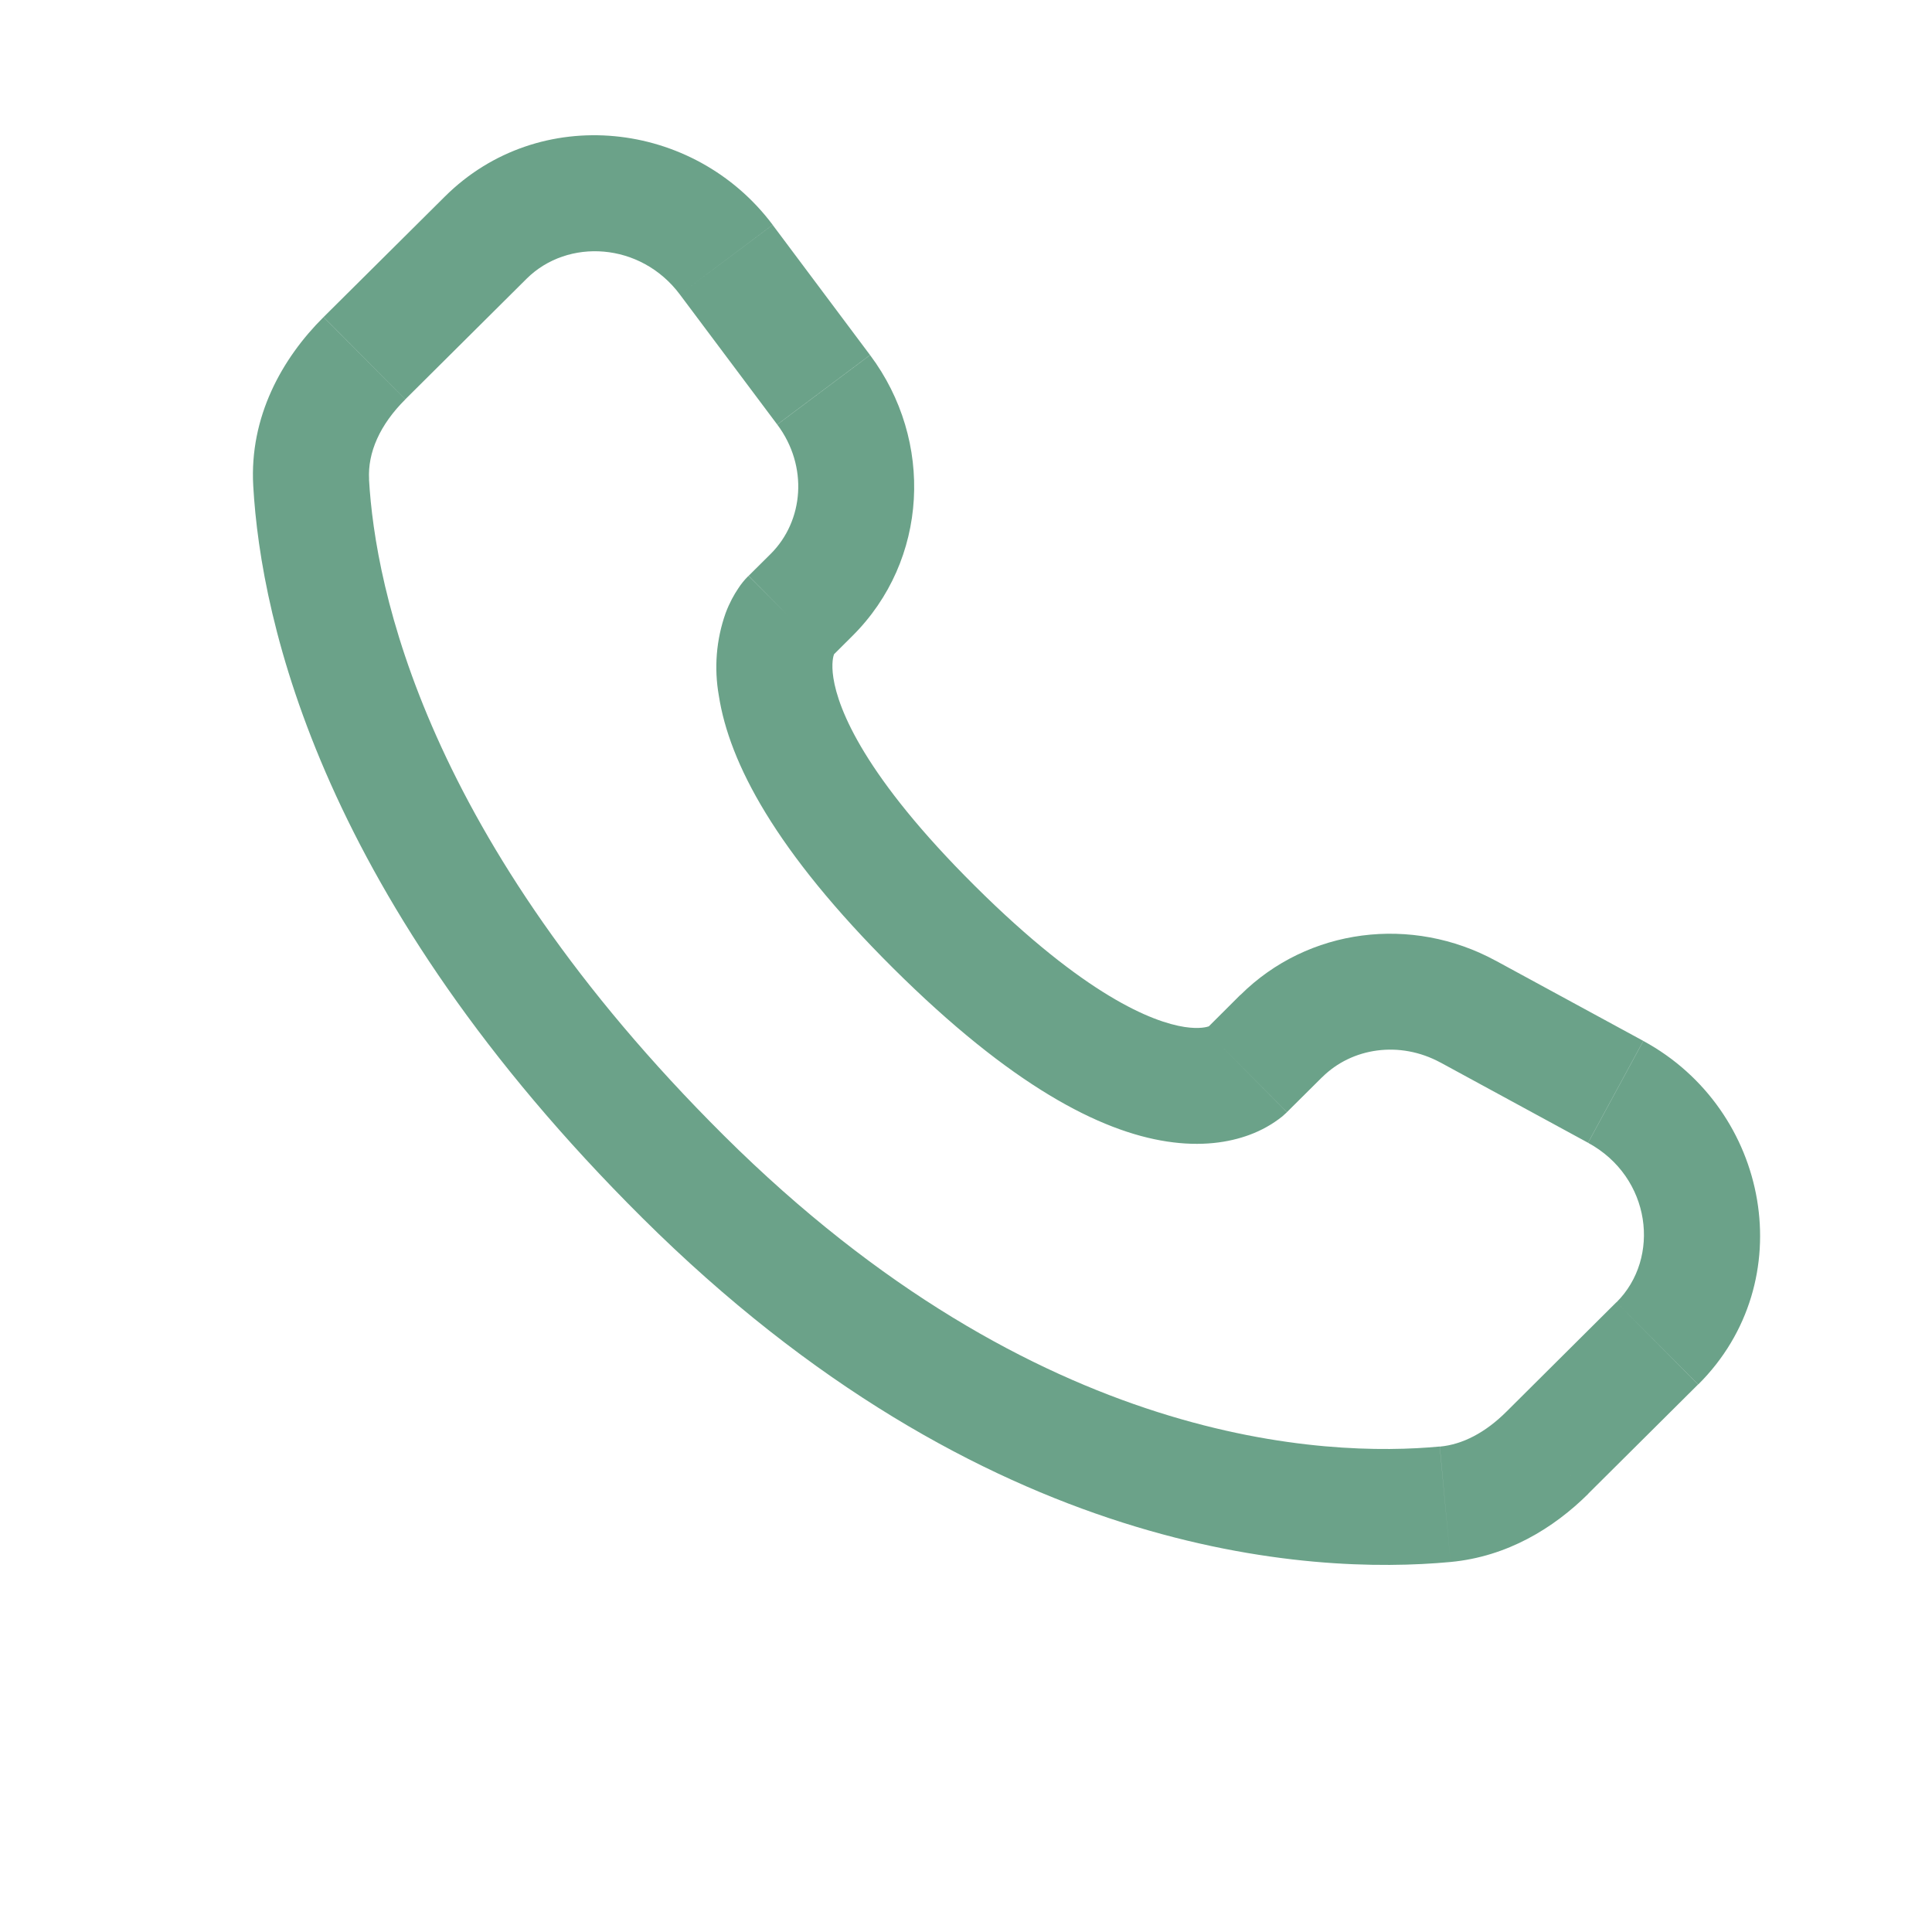 <svg xmlns="http://www.w3.org/2000/svg" fill="none" viewBox="0 0 25 25" height="25" width="25">
<path fill="#6BA289" d="M16.653 14.391L17.109 13.938L16.05 12.874L15.596 13.327L16.653 14.391ZM18.638 13.748L20.549 14.787L21.264 13.469L19.354 12.431L18.638 13.748ZM20.916 16.851L19.496 18.264L20.553 19.327L21.973 17.915L20.916 16.851ZM18.63 18.718C17.18 18.854 13.43 18.733 9.368 14.695L8.31 15.758C12.742 20.165 16.961 20.381 18.77 20.212L18.63 18.718ZM9.368 14.695C5.497 10.845 4.855 7.608 4.775 6.203L3.277 6.288C3.377 8.056 4.172 11.644 8.31 15.758L9.368 14.695ZM10.743 8.515L11.03 8.229L9.974 7.166L9.687 7.451L10.743 8.515ZM11.258 4.594L9.998 2.91L8.797 3.81L10.057 5.493L11.258 4.594ZM5.757 2.543L4.187 4.103L5.245 5.167L6.814 3.607L5.757 2.543ZM10.215 7.983C9.685 7.451 9.685 7.451 9.685 7.453H9.683L9.68 7.457C9.632 7.505 9.59 7.557 9.553 7.614C9.499 7.694 9.44 7.799 9.39 7.932C9.268 8.275 9.238 8.644 9.302 9.003C9.436 9.868 10.032 11.011 11.558 12.529L12.616 11.465C11.187 10.045 10.847 9.181 10.784 8.773C10.754 8.579 10.785 8.483 10.794 8.461C10.8 8.448 10.8 8.446 10.794 8.455C10.785 8.469 10.775 8.482 10.764 8.494L10.754 8.504L10.744 8.513L10.215 7.983ZM11.558 12.529C13.085 14.047 14.234 14.639 15.1 14.771C15.543 14.839 15.9 14.785 16.171 14.684C16.322 14.628 16.464 14.549 16.591 14.448L16.641 14.403L16.648 14.397L16.651 14.394L16.652 14.392C16.652 14.392 16.653 14.391 16.124 13.859C15.594 13.327 15.597 13.326 15.597 13.326L15.599 13.324L15.601 13.322L15.607 13.317L15.617 13.307L15.655 13.277C15.664 13.271 15.662 13.272 15.648 13.279C15.623 13.288 15.525 13.319 15.328 13.289C14.914 13.225 14.044 12.885 12.616 11.465L11.558 12.529ZM9.998 2.909C8.978 1.549 6.974 1.333 5.757 2.543L6.814 3.607C7.346 3.078 8.29 3.133 8.797 3.81L9.998 2.909ZM4.776 6.204C4.756 5.858 4.915 5.496 5.245 5.168L4.186 4.104C3.649 4.638 3.226 5.394 3.277 6.288L4.776 6.204ZM19.496 18.264C19.222 18.538 18.926 18.692 18.631 18.719L18.77 20.212C19.505 20.143 20.106 19.773 20.554 19.328L19.496 18.264ZM11.03 8.229C12.015 7.25 12.088 5.703 11.259 4.595L10.058 5.494C10.461 6.033 10.401 6.74 9.973 7.167L11.03 8.229ZM20.55 14.788C21.367 15.232 21.494 16.278 20.917 16.852L21.975 17.915C23.315 16.582 22.902 14.359 21.265 13.47L20.55 14.788ZM17.109 13.939C17.493 13.557 18.111 13.463 18.639 13.749L19.355 12.432C18.271 11.842 16.927 12.005 16.051 12.875L17.109 13.939Z"></path>
</svg>
